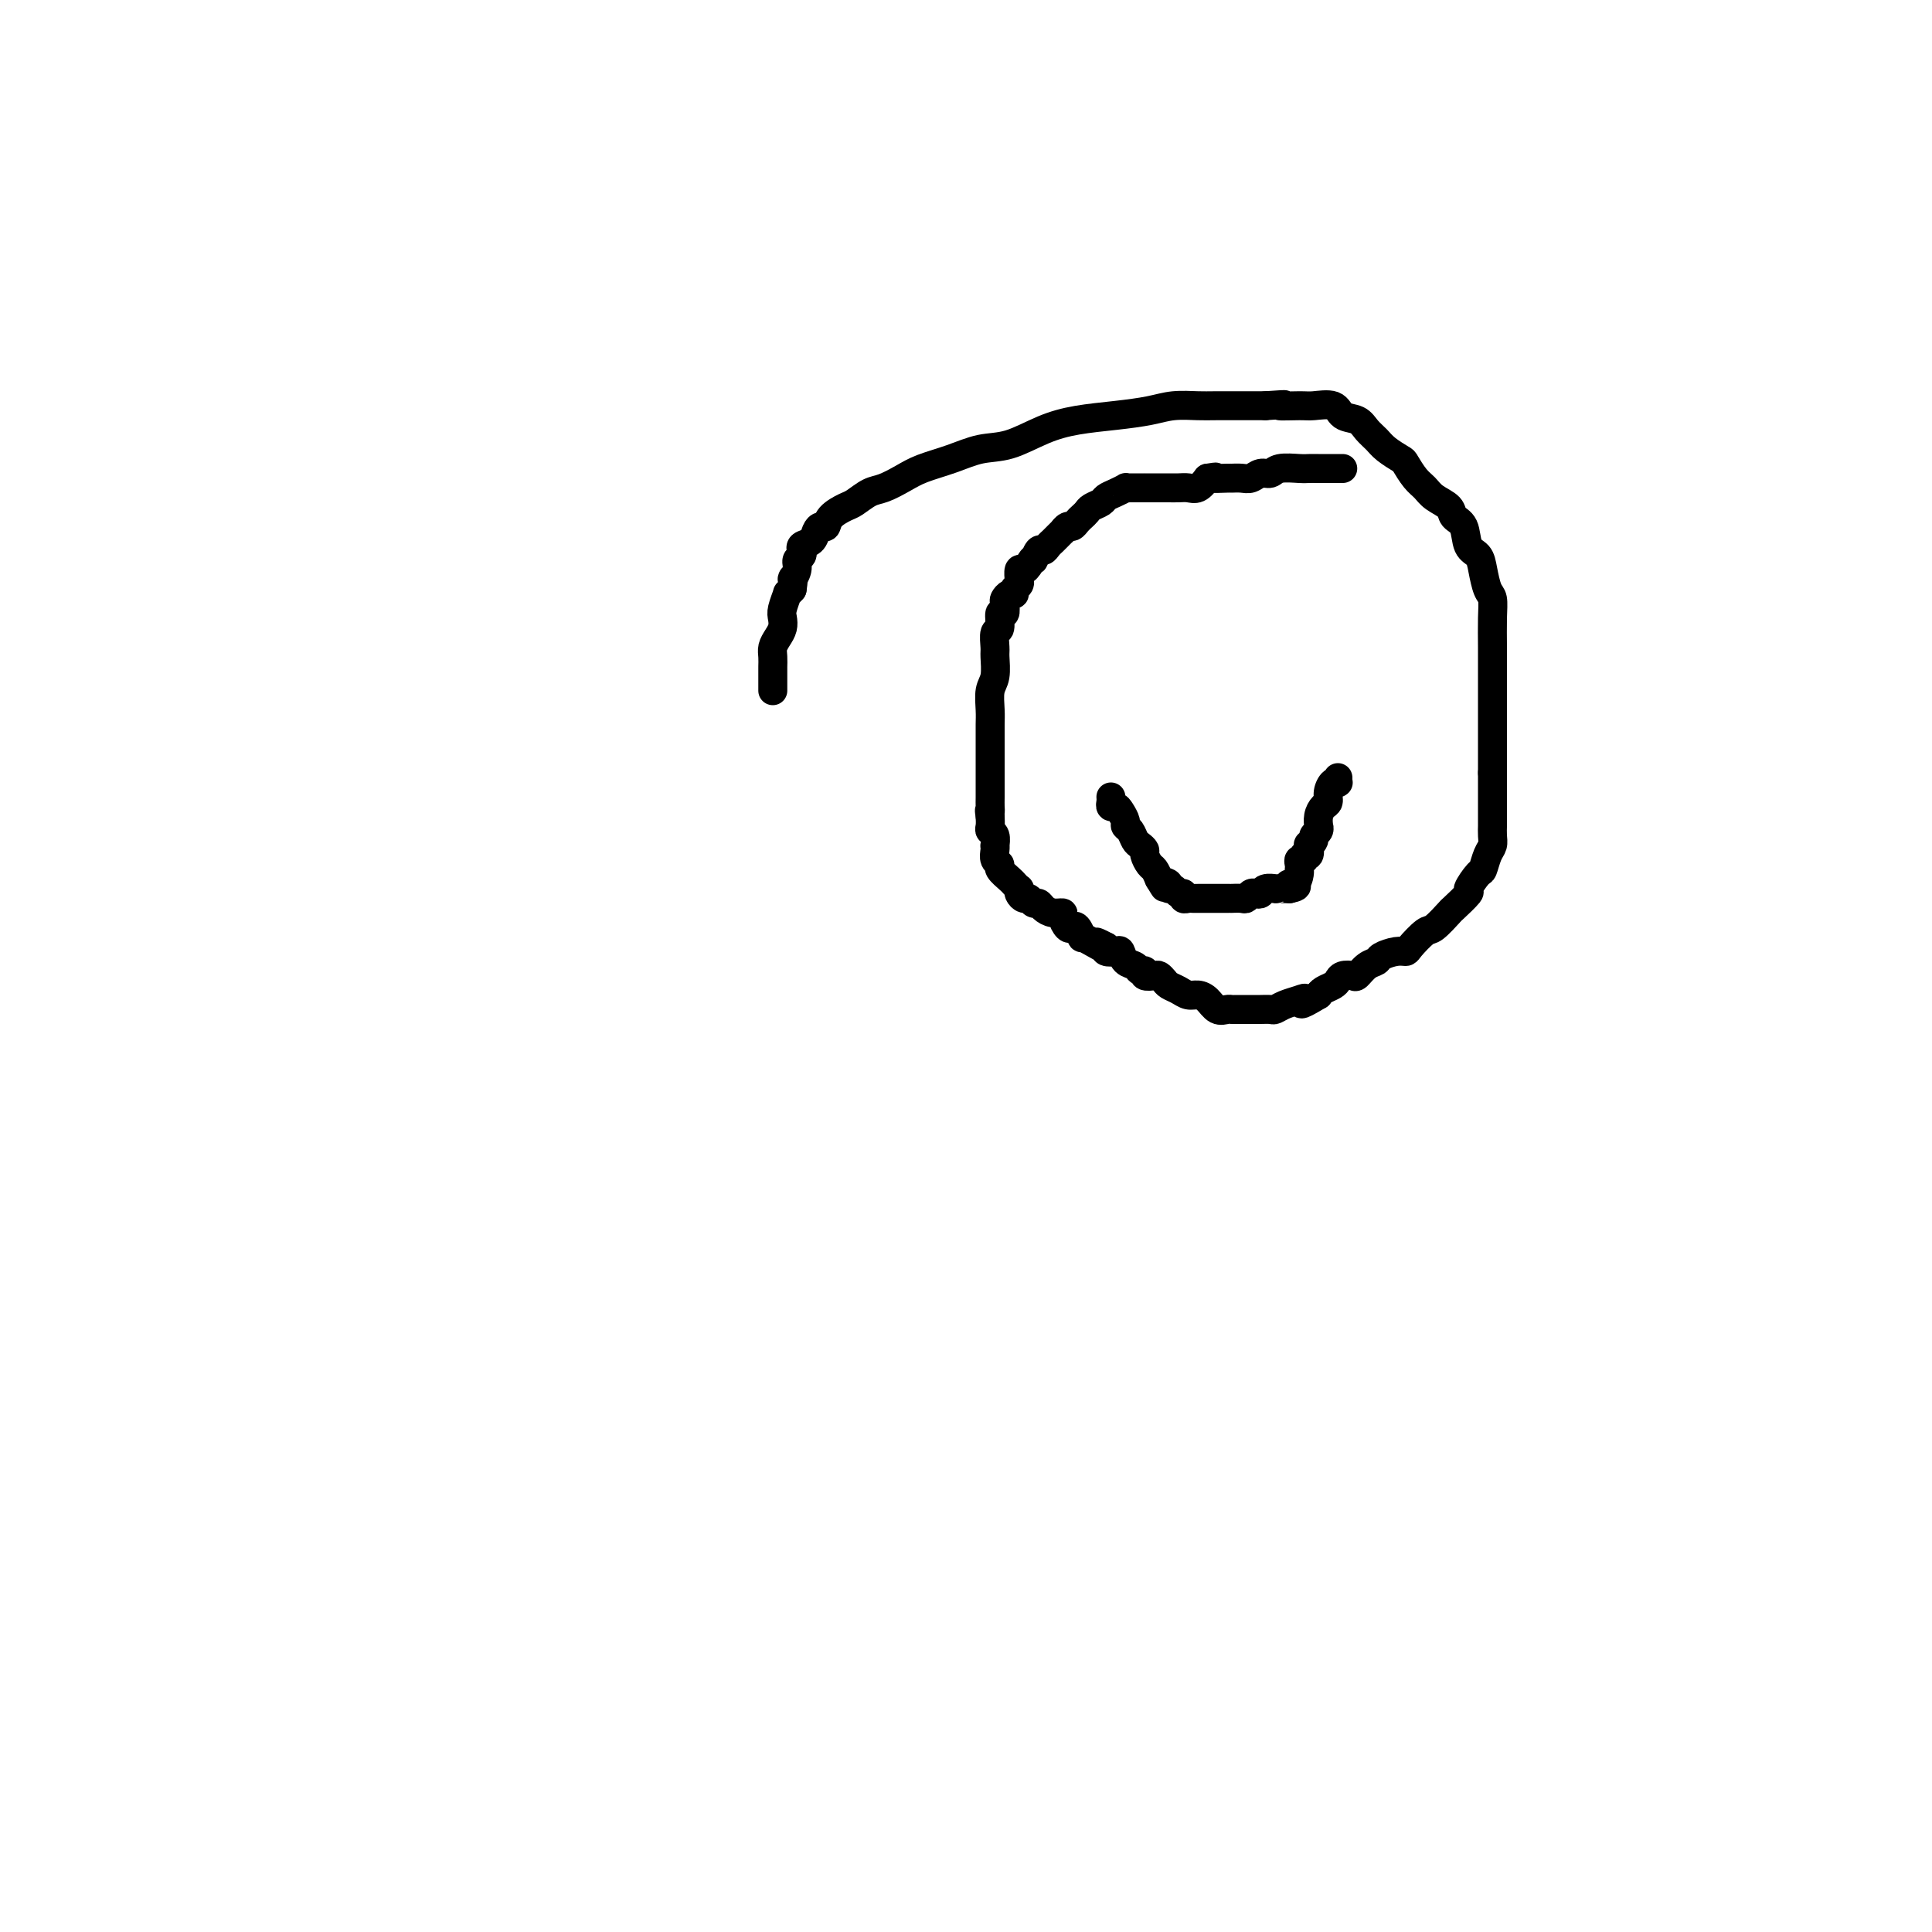 <svg viewBox='0 0 400 400' version='1.1' xmlns='http://www.w3.org/2000/svg' xmlns:xlink='http://www.w3.org/1999/xlink'><g fill='none' stroke='#000000' stroke-width='6' stroke-linecap='round' stroke-linejoin='round'><path d='M160,143c0.000,-0.365 0.000,-0.731 0,-1c-0.000,-0.269 -0.001,-0.442 0,-1c0.001,-0.558 0.003,-1.500 0,-2c-0.003,-0.500 -0.011,-0.556 0,-1c0.011,-0.444 0.042,-1.274 0,-2c-0.042,-0.726 -0.156,-1.348 0,-2c0.156,-0.652 0.582,-1.335 1,-2c0.418,-0.665 0.829,-1.312 1,-2c0.171,-0.688 0.101,-1.416 0,-2c-0.101,-0.584 -0.233,-1.022 0,-2c0.233,-0.978 0.832,-2.494 1,-3c0.168,-0.506 -0.095,-0.002 0,0c0.095,0.002 0.547,-0.499 1,-1'/><path d='M164,122c0.554,-3.610 -0.062,-2.134 0,-2c0.062,0.134 0.802,-1.073 1,-2c0.198,-0.927 -0.145,-1.572 0,-2c0.145,-0.428 0.778,-0.639 1,-1c0.222,-0.361 0.034,-0.874 0,-1c-0.034,-0.126 0.085,0.134 0,0c-0.085,-0.134 -0.373,-0.661 0,-1c0.373,-0.339 1.407,-0.489 2,-1c0.593,-0.511 0.743,-1.384 1,-2c0.257,-0.616 0.620,-0.976 1,-1c0.380,-0.024 0.776,0.288 1,0c0.224,-0.288 0.274,-1.176 1,-2c0.726,-0.824 2.126,-1.586 3,-2c0.874,-0.414 1.221,-0.481 2,-1c0.779,-0.519 1.988,-1.490 3,-2c1.012,-0.510 1.827,-0.561 3,-1c1.173,-0.439 2.706,-1.268 4,-2c1.294,-0.732 2.350,-1.369 4,-2c1.650,-0.631 3.894,-1.258 6,-2c2.106,-0.742 4.073,-1.599 6,-2c1.927,-0.401 3.813,-0.345 6,-1c2.187,-0.655 4.674,-2.022 7,-3c2.326,-0.978 4.493,-1.569 7,-2c2.507,-0.431 5.356,-0.704 8,-1c2.644,-0.296 5.082,-0.615 7,-1c1.918,-0.385 3.315,-0.835 5,-1c1.685,-0.165 3.658,-0.044 5,0c1.342,0.044 2.054,0.012 4,0c1.946,-0.012 5.128,-0.003 7,0c1.872,0.003 2.436,0.002 3,0'/><path d='M262,84c6.503,-0.462 3.260,-0.117 3,0c-0.260,0.117 2.462,0.005 4,0c1.538,-0.005 1.892,0.096 3,0c1.108,-0.096 2.968,-0.387 4,0c1.032,0.387 1.234,1.454 2,2c0.766,0.546 2.097,0.570 3,1c0.903,0.430 1.379,1.265 2,2c0.621,0.735 1.388,1.369 2,2c0.612,0.631 1.070,1.257 2,2c0.930,0.743 2.331,1.603 3,2c0.669,0.397 0.607,0.333 1,1c0.393,0.667 1.242,2.066 2,3c0.758,0.934 1.426,1.403 2,2c0.574,0.597 1.056,1.322 2,2c0.944,0.678 2.351,1.308 3,2c0.649,0.692 0.541,1.447 1,2c0.459,0.553 1.485,0.904 2,2c0.515,1.096 0.520,2.936 1,4c0.480,1.064 1.435,1.353 2,2c0.565,0.647 0.740,1.652 1,3c0.260,1.348 0.606,3.040 1,4c0.394,0.960 0.838,1.189 1,2c0.162,0.811 0.043,2.204 0,4c-0.043,1.796 -0.012,3.997 0,6c0.012,2.003 0.003,3.810 0,5c-0.003,1.190 -0.001,1.765 0,3c0.001,1.235 0.000,3.132 0,5c-0.000,1.868 -0.000,3.707 0,5c0.000,1.293 0.000,2.040 0,3c-0.000,0.960 -0.000,2.131 0,3c0.000,0.869 0.000,1.434 0,2'/><path d='M309,160c0.000,5.388 0.000,2.857 0,2c-0.000,-0.857 -0.000,-0.041 0,1c0.000,1.041 0.000,2.305 0,3c-0.000,0.695 -0.000,0.819 0,1c0.000,0.181 0.001,0.419 0,1c-0.001,0.581 -0.003,1.505 0,2c0.003,0.495 0.012,0.560 0,1c-0.012,0.440 -0.043,1.253 0,2c0.043,0.747 0.161,1.427 0,2c-0.161,0.573 -0.600,1.040 -1,2c-0.400,0.960 -0.759,2.412 -1,3c-0.241,0.588 -0.363,0.312 -1,1c-0.637,0.688 -1.788,2.339 -2,3c-0.212,0.661 0.517,0.332 0,1c-0.517,0.668 -2.279,2.333 -3,3c-0.721,0.667 -0.402,0.337 -1,1c-0.598,0.663 -2.112,2.321 -3,3c-0.888,0.679 -1.149,0.381 -2,1c-0.851,0.619 -2.293,2.155 -3,3c-0.707,0.845 -0.678,0.999 -1,1c-0.322,0.001 -0.993,-0.150 -2,0c-1.007,0.150 -2.349,0.601 -3,1c-0.651,0.399 -0.612,0.747 -1,1c-0.388,0.253 -1.203,0.410 -2,1c-0.797,0.590 -1.574,1.611 -2,2c-0.426,0.389 -0.499,0.146 -1,0c-0.501,-0.146 -1.430,-0.194 -2,0c-0.570,0.194 -0.782,0.629 -1,1c-0.218,0.371 -0.443,0.677 -1,1c-0.557,0.323 -1.445,0.664 -2,1c-0.555,0.336 -0.778,0.668 -1,1'/><path d='M273,206c-4.991,3.023 -3.469,1.581 -3,1c0.469,-0.581 -0.116,-0.299 -1,0c-0.884,0.299 -2.068,0.616 -3,1c-0.932,0.384 -1.612,0.835 -2,1c-0.388,0.165 -0.484,0.044 -1,0c-0.516,-0.044 -1.451,-0.012 -2,0c-0.549,0.012 -0.710,0.003 -1,0c-0.290,-0.003 -0.707,-0.001 -1,0c-0.293,0.001 -0.463,0.002 -1,0c-0.537,-0.002 -1.442,-0.007 -2,0c-0.558,0.007 -0.768,0.026 -1,0c-0.232,-0.026 -0.485,-0.097 -1,0c-0.515,0.097 -1.293,0.363 -2,0c-0.707,-0.363 -1.345,-1.354 -2,-2c-0.655,-0.646 -1.327,-0.946 -2,-1c-0.673,-0.054 -1.346,0.140 -2,0c-0.654,-0.140 -1.287,-0.612 -2,-1c-0.713,-0.388 -1.505,-0.691 -2,-1c-0.495,-0.309 -0.692,-0.623 -1,-1c-0.308,-0.377 -0.727,-0.818 -1,-1c-0.273,-0.182 -0.401,-0.105 -1,0c-0.599,0.105 -1.670,0.236 -2,0c-0.330,-0.236 0.080,-0.841 0,-1c-0.080,-0.159 -0.650,0.129 -1,0c-0.350,-0.129 -0.479,-0.675 -1,-1c-0.521,-0.325 -1.432,-0.430 -2,-1c-0.568,-0.570 -0.791,-1.606 -1,-2c-0.209,-0.394 -0.402,-0.144 -1,0c-0.598,0.144 -1.599,0.184 -2,0c-0.401,-0.184 -0.200,-0.592 0,-1'/><path d='M229,196c-3.697,-1.969 -1.438,-0.391 -1,0c0.438,0.391 -0.943,-0.403 -2,-1c-1.057,-0.597 -1.788,-0.995 -2,-1c-0.212,-0.005 0.097,0.385 0,0c-0.097,-0.385 -0.599,-1.543 -1,-2c-0.401,-0.457 -0.702,-0.213 -1,0c-0.298,0.213 -0.594,0.394 -1,0c-0.406,-0.394 -0.921,-1.364 -1,-2c-0.079,-0.636 0.277,-0.940 0,-1c-0.277,-0.060 -1.188,0.124 -2,0c-0.812,-0.124 -1.527,-0.554 -2,-1c-0.473,-0.446 -0.705,-0.907 -1,-1c-0.295,-0.093 -0.654,0.181 -1,0c-0.346,-0.181 -0.680,-0.818 -1,-1c-0.320,-0.182 -0.625,0.092 -1,0c-0.375,-0.092 -0.820,-0.548 -1,-1c-0.180,-0.452 -0.094,-0.898 0,-1c0.094,-0.102 0.198,0.141 0,0c-0.198,-0.141 -0.698,-0.667 -1,-1c-0.302,-0.333 -0.407,-0.474 -1,-1c-0.593,-0.526 -1.676,-1.438 -2,-2c-0.324,-0.562 0.109,-0.776 0,-1c-0.109,-0.224 -0.760,-0.459 -1,-1c-0.240,-0.541 -0.068,-1.388 0,-2c0.068,-0.612 0.032,-0.989 0,-1c-0.032,-0.011 -0.061,0.345 0,0c0.061,-0.345 0.212,-1.391 0,-2c-0.212,-0.609 -0.788,-0.779 -1,-1c-0.212,-0.221 -0.061,-0.492 0,-1c0.061,-0.508 0.030,-1.254 0,-2'/><path d='M205,169c-0.309,-1.888 -0.083,-1.106 0,-1c0.083,0.106 0.022,-0.462 0,-1c-0.022,-0.538 -0.006,-1.045 0,-2c0.006,-0.955 0.002,-2.357 0,-3c-0.002,-0.643 -0.000,-0.527 0,-1c0.000,-0.473 0.000,-1.533 0,-2c-0.000,-0.467 0.000,-0.339 0,-1c-0.000,-0.661 -0.001,-2.109 0,-3c0.001,-0.891 0.004,-1.223 0,-2c-0.004,-0.777 -0.015,-1.998 0,-3c0.015,-1.002 0.057,-1.786 0,-3c-0.057,-1.214 -0.212,-2.858 0,-4c0.212,-1.142 0.793,-1.781 1,-3c0.207,-1.219 0.040,-3.018 0,-4c-0.040,-0.982 0.045,-1.147 0,-2c-0.045,-0.853 -0.222,-2.393 0,-3c0.222,-0.607 0.843,-0.281 1,-1c0.157,-0.719 -0.152,-2.484 0,-3c0.152,-0.516 0.763,0.216 1,0c0.237,-0.216 0.101,-1.382 0,-2c-0.101,-0.618 -0.167,-0.690 0,-1c0.167,-0.310 0.566,-0.858 1,-1c0.434,-0.142 0.901,0.122 1,0c0.099,-0.122 -0.170,-0.629 0,-1c0.170,-0.371 0.781,-0.606 1,-1c0.219,-0.394 0.048,-0.945 0,-1c-0.048,-0.055 0.028,0.387 0,0c-0.028,-0.387 -0.162,-1.604 0,-2c0.162,-0.396 0.618,0.030 1,0c0.382,-0.030 0.691,-0.515 1,-1'/><path d='M213,117c1.262,-2.268 0.915,-0.936 1,-1c0.085,-0.064 0.600,-1.522 1,-2c0.400,-0.478 0.686,0.026 1,0c0.314,-0.026 0.658,-0.580 1,-1c0.342,-0.420 0.683,-0.705 1,-1c0.317,-0.295 0.610,-0.600 1,-1c0.390,-0.400 0.878,-0.895 1,-1c0.122,-0.105 -0.122,0.179 0,0c0.122,-0.179 0.610,-0.821 1,-1c0.390,-0.179 0.681,0.107 1,0c0.319,-0.107 0.667,-0.606 1,-1c0.333,-0.394 0.652,-0.683 1,-1c0.348,-0.317 0.726,-0.662 1,-1c0.274,-0.338 0.445,-0.669 1,-1c0.555,-0.331 1.493,-0.663 2,-1c0.507,-0.337 0.583,-0.679 1,-1c0.417,-0.321 1.176,-0.622 2,-1c0.824,-0.378 1.713,-0.833 2,-1c0.287,-0.167 -0.029,-0.045 0,0c0.029,0.045 0.403,0.012 1,0c0.597,-0.012 1.416,-0.003 2,0c0.584,0.003 0.934,0.001 1,0c0.066,-0.001 -0.152,-0.000 0,0c0.152,0.000 0.674,0.000 1,0c0.326,-0.000 0.458,-0.000 1,0c0.542,0.000 1.496,0.002 2,0c0.504,-0.002 0.558,-0.006 1,0c0.442,0.006 1.273,0.022 2,0c0.727,-0.022 1.350,-0.083 2,0c0.650,0.083 1.329,0.309 2,0c0.671,-0.309 1.336,-1.155 2,-2'/><path d='M250,99c2.993,-0.464 0.976,-0.123 1,0c0.024,0.123 2.089,0.029 3,0c0.911,-0.029 0.667,0.007 1,0c0.333,-0.007 1.242,-0.058 2,0c0.758,0.058 1.365,0.226 2,0c0.635,-0.226 1.297,-0.845 2,-1c0.703,-0.155 1.446,0.155 2,0c0.554,-0.155 0.919,-0.773 2,-1c1.081,-0.227 2.878,-0.061 4,0c1.122,0.061 1.569,0.016 2,0c0.431,-0.016 0.848,-0.004 2,0c1.152,0.004 3.041,0.001 4,0c0.959,-0.001 0.988,-0.000 1,0c0.012,0.000 0.006,0.000 0,0'/><path d='M230,165c0.025,0.305 0.049,0.610 0,1c-0.049,0.390 -0.172,0.864 0,1c0.172,0.136 0.637,-0.067 1,0c0.363,0.067 0.622,0.403 1,1c0.378,0.597 0.875,1.455 1,2c0.125,0.545 -0.120,0.776 0,1c0.120,0.224 0.606,0.440 1,1c0.394,0.560 0.697,1.463 1,2c0.303,0.537 0.606,0.706 1,1c0.394,0.294 0.879,0.711 1,1c0.121,0.289 -0.122,0.449 0,1c0.122,0.551 0.610,1.495 1,2c0.390,0.505 0.683,0.573 1,1c0.317,0.427 0.659,1.214 1,2'/><path d='M240,182c1.709,2.874 0.983,1.559 1,1c0.017,-0.559 0.779,-0.361 1,0c0.221,0.361 -0.099,0.885 0,1c0.099,0.115 0.618,-0.179 1,0c0.382,0.179 0.627,0.833 1,1c0.373,0.167 0.875,-0.151 1,0c0.125,0.151 -0.125,0.773 0,1c0.125,0.227 0.625,0.061 1,0c0.375,-0.061 0.625,-0.016 1,0c0.375,0.016 0.874,0.004 1,0c0.126,-0.004 -0.121,-0.001 0,0c0.121,0.001 0.610,0.000 1,0c0.390,-0.000 0.682,-0.000 1,0c0.318,0.000 0.664,0.000 1,0c0.336,-0.000 0.663,0.000 1,0c0.337,-0.000 0.686,-0.000 1,0c0.314,0.000 0.595,0.001 1,0c0.405,-0.001 0.935,-0.004 1,0c0.065,0.004 -0.333,0.015 0,0c0.333,-0.015 1.399,-0.056 2,0c0.601,0.056 0.737,0.207 1,0c0.263,-0.207 0.653,-0.774 1,-1c0.347,-0.226 0.653,-0.113 1,0c0.347,0.113 0.736,0.226 1,0c0.264,-0.226 0.402,-0.793 1,-1c0.598,-0.207 1.655,-0.056 2,0c0.345,0.056 -0.023,0.015 0,0c0.023,-0.015 0.435,-0.004 1,0c0.565,0.004 1.282,0.002 2,0'/><path d='M267,184c2.895,-0.564 0.632,-0.974 0,-1c-0.632,-0.026 0.366,0.334 1,0c0.634,-0.334 0.902,-1.360 1,-2c0.098,-0.640 0.025,-0.894 0,-1c-0.025,-0.106 -0.003,-0.066 0,0c0.003,0.066 -0.014,0.157 0,0c0.014,-0.157 0.060,-0.562 0,-1c-0.060,-0.438 -0.226,-0.910 0,-1c0.226,-0.090 0.844,0.201 1,0c0.156,-0.201 -0.150,-0.894 0,-1c0.150,-0.106 0.757,0.375 1,0c0.243,-0.375 0.121,-1.606 0,-2c-0.121,-0.394 -0.243,0.048 0,0c0.243,-0.048 0.850,-0.586 1,-1c0.150,-0.414 -0.157,-0.705 0,-1c0.157,-0.295 0.777,-0.594 1,-1c0.223,-0.406 0.050,-0.920 0,-1c-0.050,-0.080 0.024,0.274 0,0c-0.024,-0.274 -0.147,-1.177 0,-2c0.147,-0.823 0.565,-1.565 1,-2c0.435,-0.435 0.887,-0.562 1,-1c0.113,-0.438 -0.113,-1.188 0,-2c0.113,-0.812 0.566,-1.685 1,-2c0.434,-0.315 0.848,-0.071 1,0c0.152,0.071 0.041,-0.033 0,0c-0.041,0.033 -0.011,0.201 0,0c0.011,-0.201 0.003,-0.772 0,-1c-0.003,-0.228 -0.002,-0.114 0,0'/></g>
</svg>